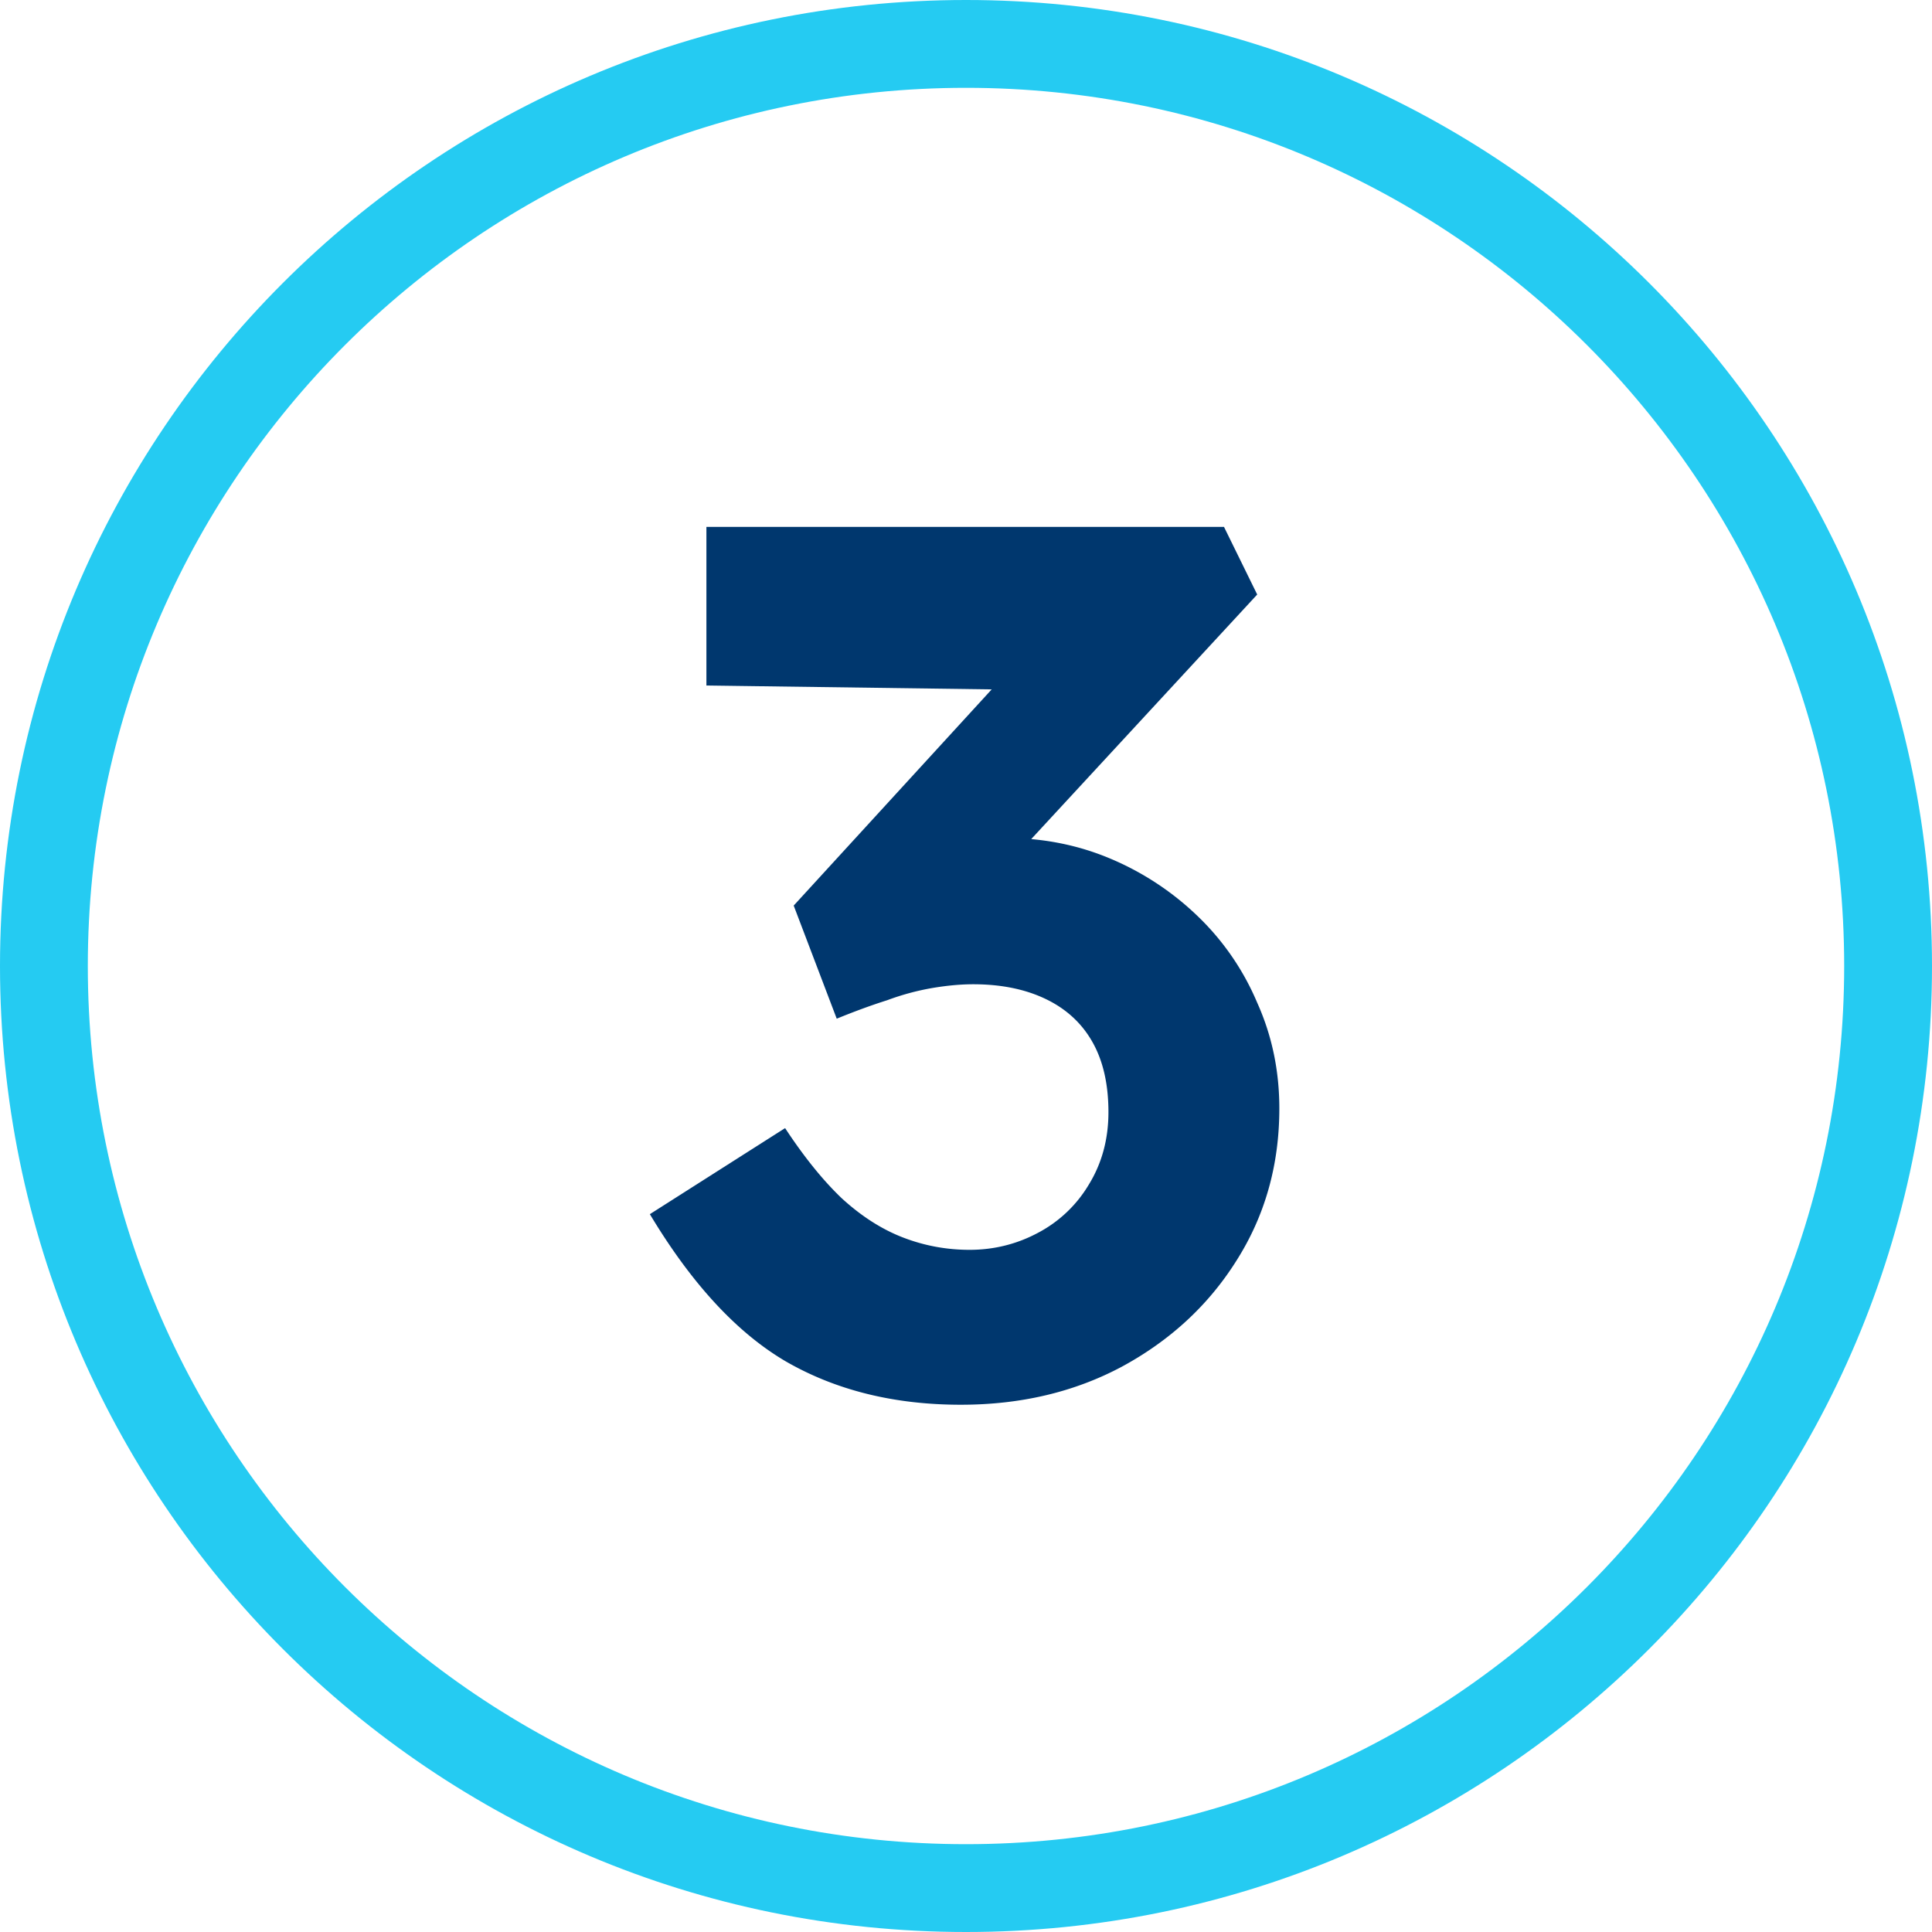 <svg xmlns="http://www.w3.org/2000/svg" width="110" height="110" fill="none"><path fill="#25CBF2" d="M105 55c0-27.614-22.386-50-50-50S5 27.386 5 55s22.386 50 50 50v5C24.624 110 0 85.376 0 55S24.624 0 55 0s55 24.624 55 55-24.624 55-55 55v-5c27.614 0 50-22.386 50-50"/><path fill="#00376E" d="M54.71 79.98q-5.67 0-9.94-2.45-4.2-2.45-7.77-8.4l7.7-4.9q1.61 2.45 3.22 3.99 1.68 1.54 3.5 2.24t3.78.7q2.1 0 3.92-.98a7.34 7.34 0 0 0 2.87-2.73q1.12-1.82 1.12-4.13 0-2.38-.91-3.99t-2.66-2.45-4.13-.84q-1.05 0-2.31.21a14.3 14.3 0 0 0-2.59.7q-1.33.42-2.87 1.05l-2.45-6.44 12.95-14.14 2.66 1.89-20.58-.28V30h29.47l1.89 3.85-16.17 17.5-2.45-2.87q.56-.28 1.82-.49 1.33-.28 2.45-.28 3.22 0 6.02 1.19a16.2 16.2 0 0 1 4.97 3.29 14.8 14.8 0 0 1 3.36 4.9q1.26 2.8 1.26 6.02 0 4.83-2.45 8.68-2.38 3.78-6.51 6.02-4.06 2.17-9.17 2.17"/></svg>